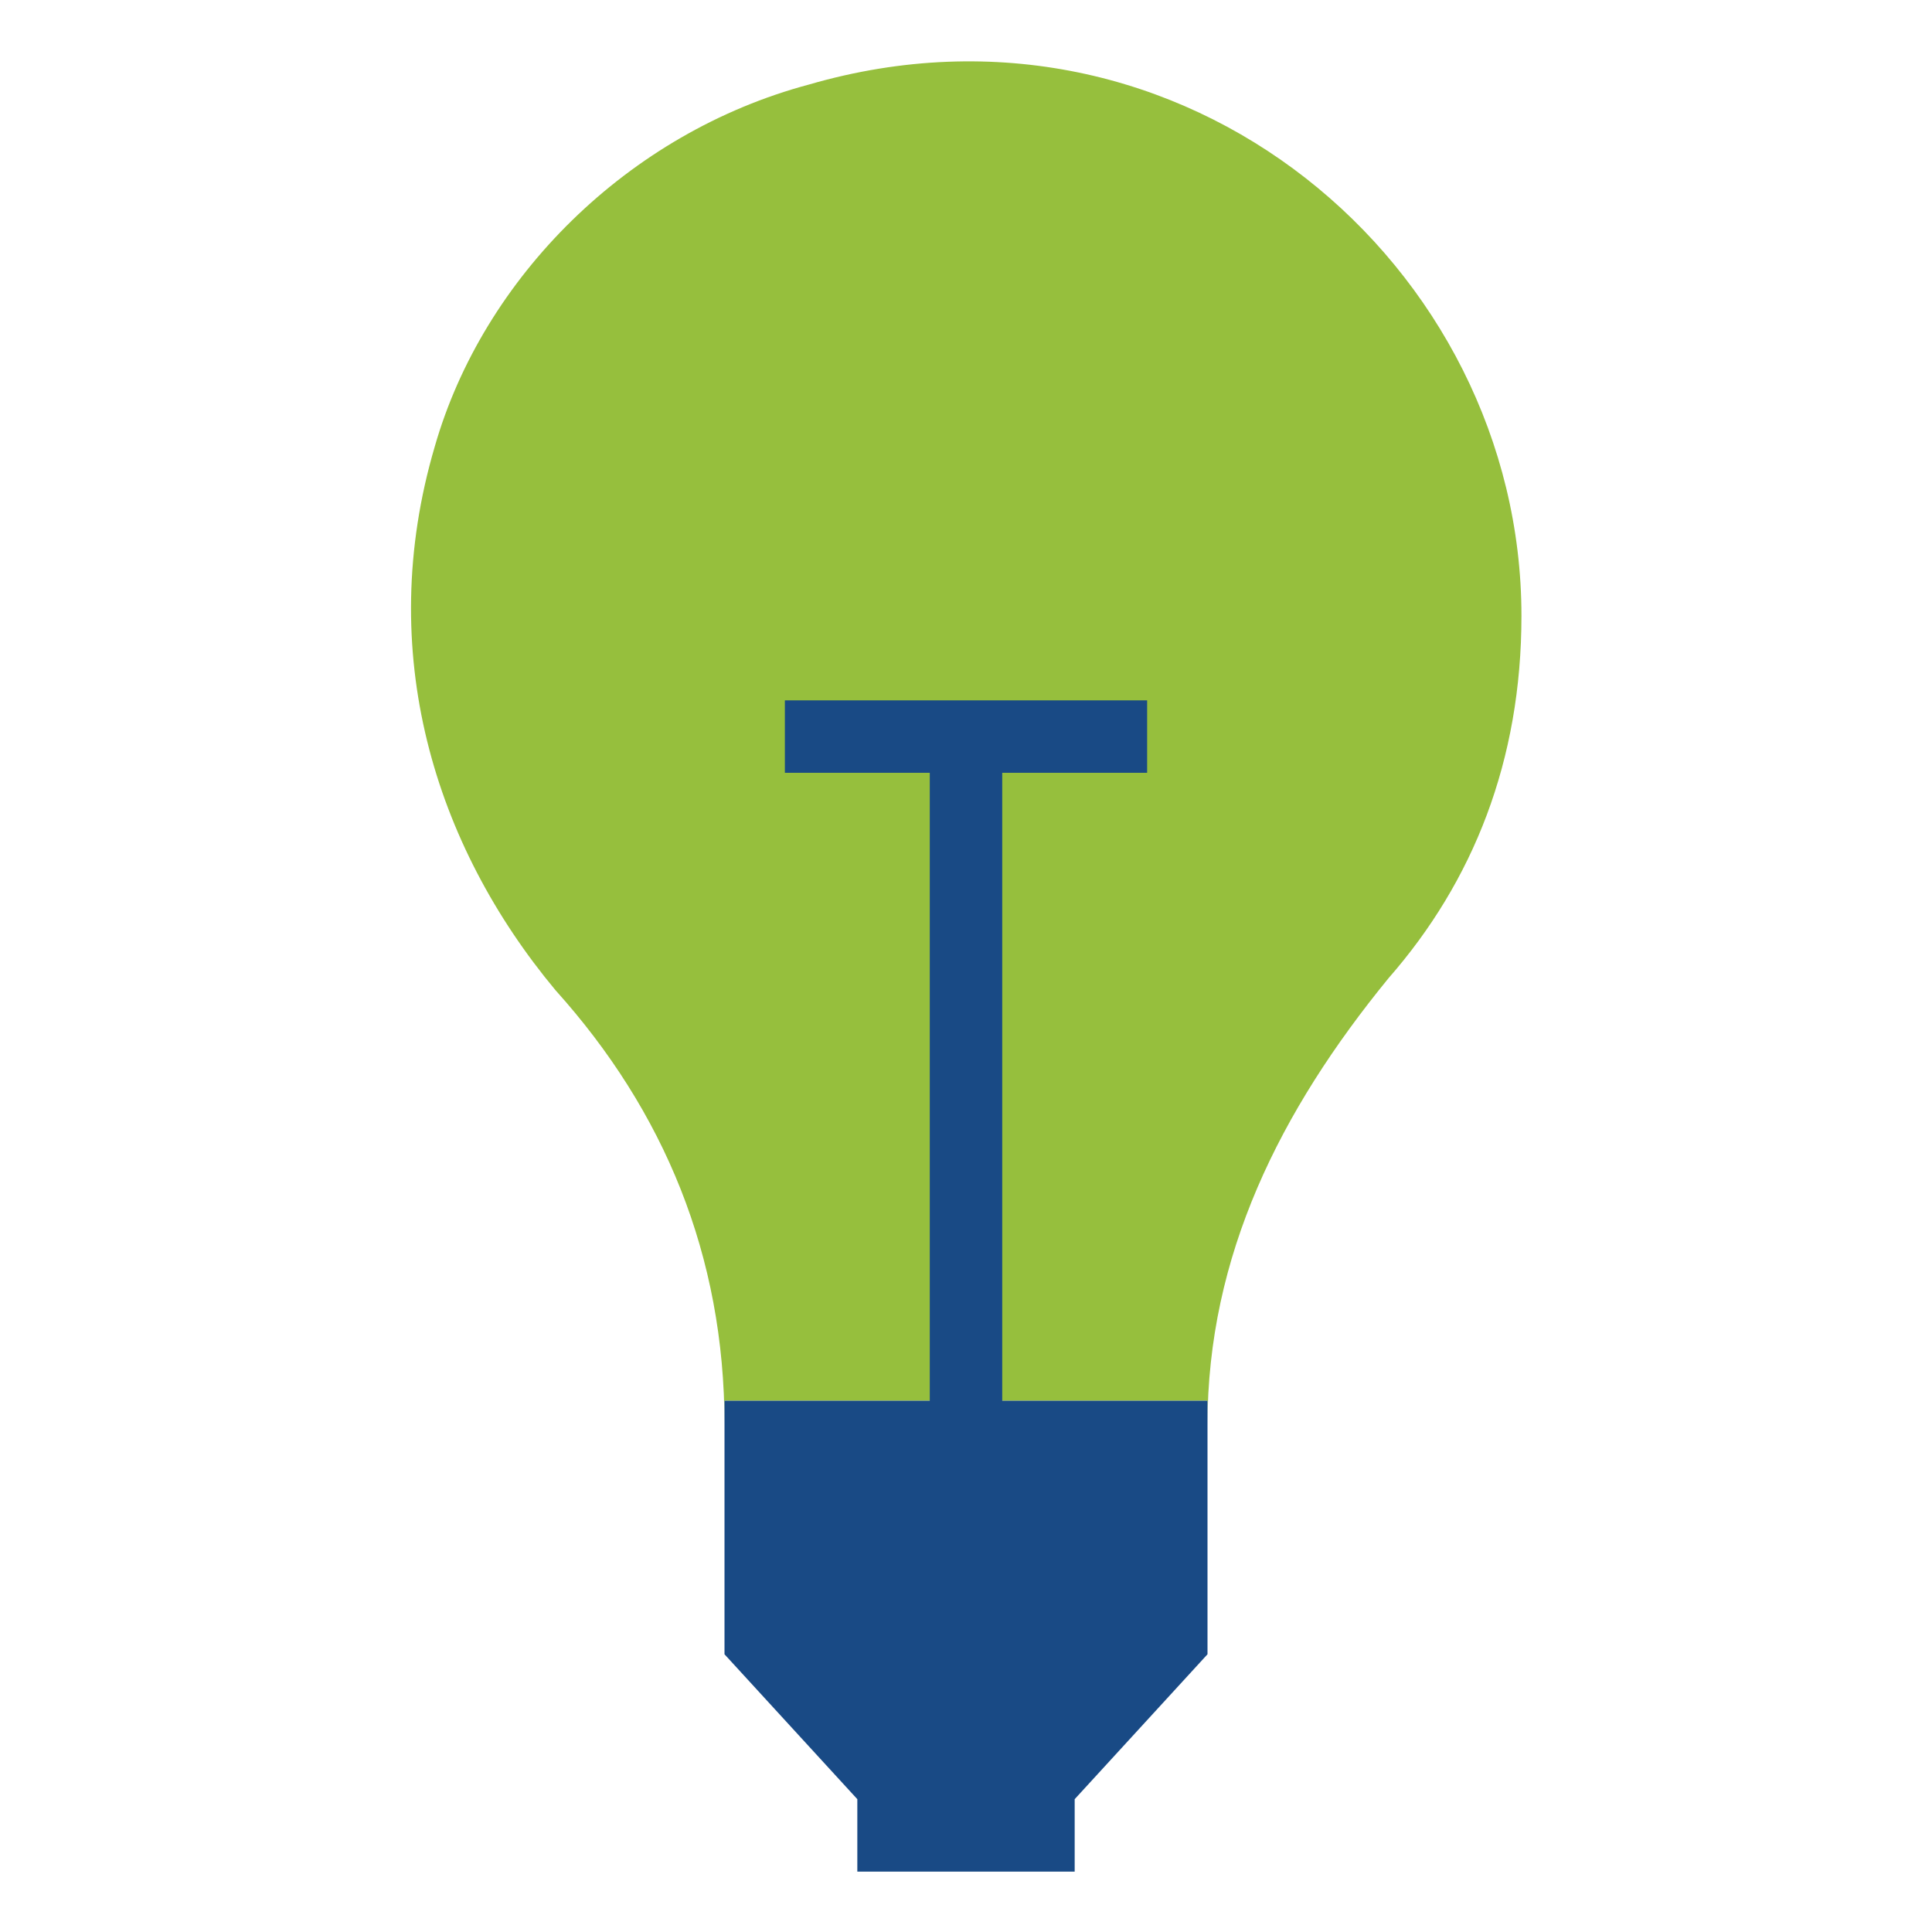 <?xml version="1.0" encoding="utf-8"?>
<!-- Generator: Adobe Illustrator 28.0.0, SVG Export Plug-In . SVG Version: 6.00 Build 0)  -->
<svg version="1.1" id="Layer_1" xmlns="http://www.w3.org/2000/svg" xmlns:xlink="http://www.w3.org/1999/xlink" x="0px" y="0px"
	 width="16px" height="16px" viewBox="0 0 16 16" style="enable-background:new 0 0 16 16;" xml:space="preserve">
<style type="text/css">
	.st0{fill:#96BF3D;}
	.st1{fill:#194A85;}
</style>
<g>
	<path class="st0" d="M6.7,0.7C5.2,1.1,4,2.3,3.6,3.7c-0.5,1.7,0,3.3,1,4.5c0.9,1,1.4,2.2,1.4,3.6v-0.2H10v0.2
		c0-1.4,0.6-2.6,1.5-3.7c0.7-0.8,1.1-1.8,1.1-3C12.6,2.2,9.8-0.2,6.7,0.7z"/>
	<polygon class="st1" points="8.3,11.6 8.3,6.4 9.5,6.4 9.5,5.8 6.5,5.8 6.5,6.4 7.7,6.4 7.7,11.6 6,11.6 6,11.8 6,11.9 6,13.7 
		7.1,14.9 7.1,15.5 8.9,15.5 8.9,14.9 10,13.7 10,11.9 10,11.8 10,11.6 	"/>
</g>
</svg>
